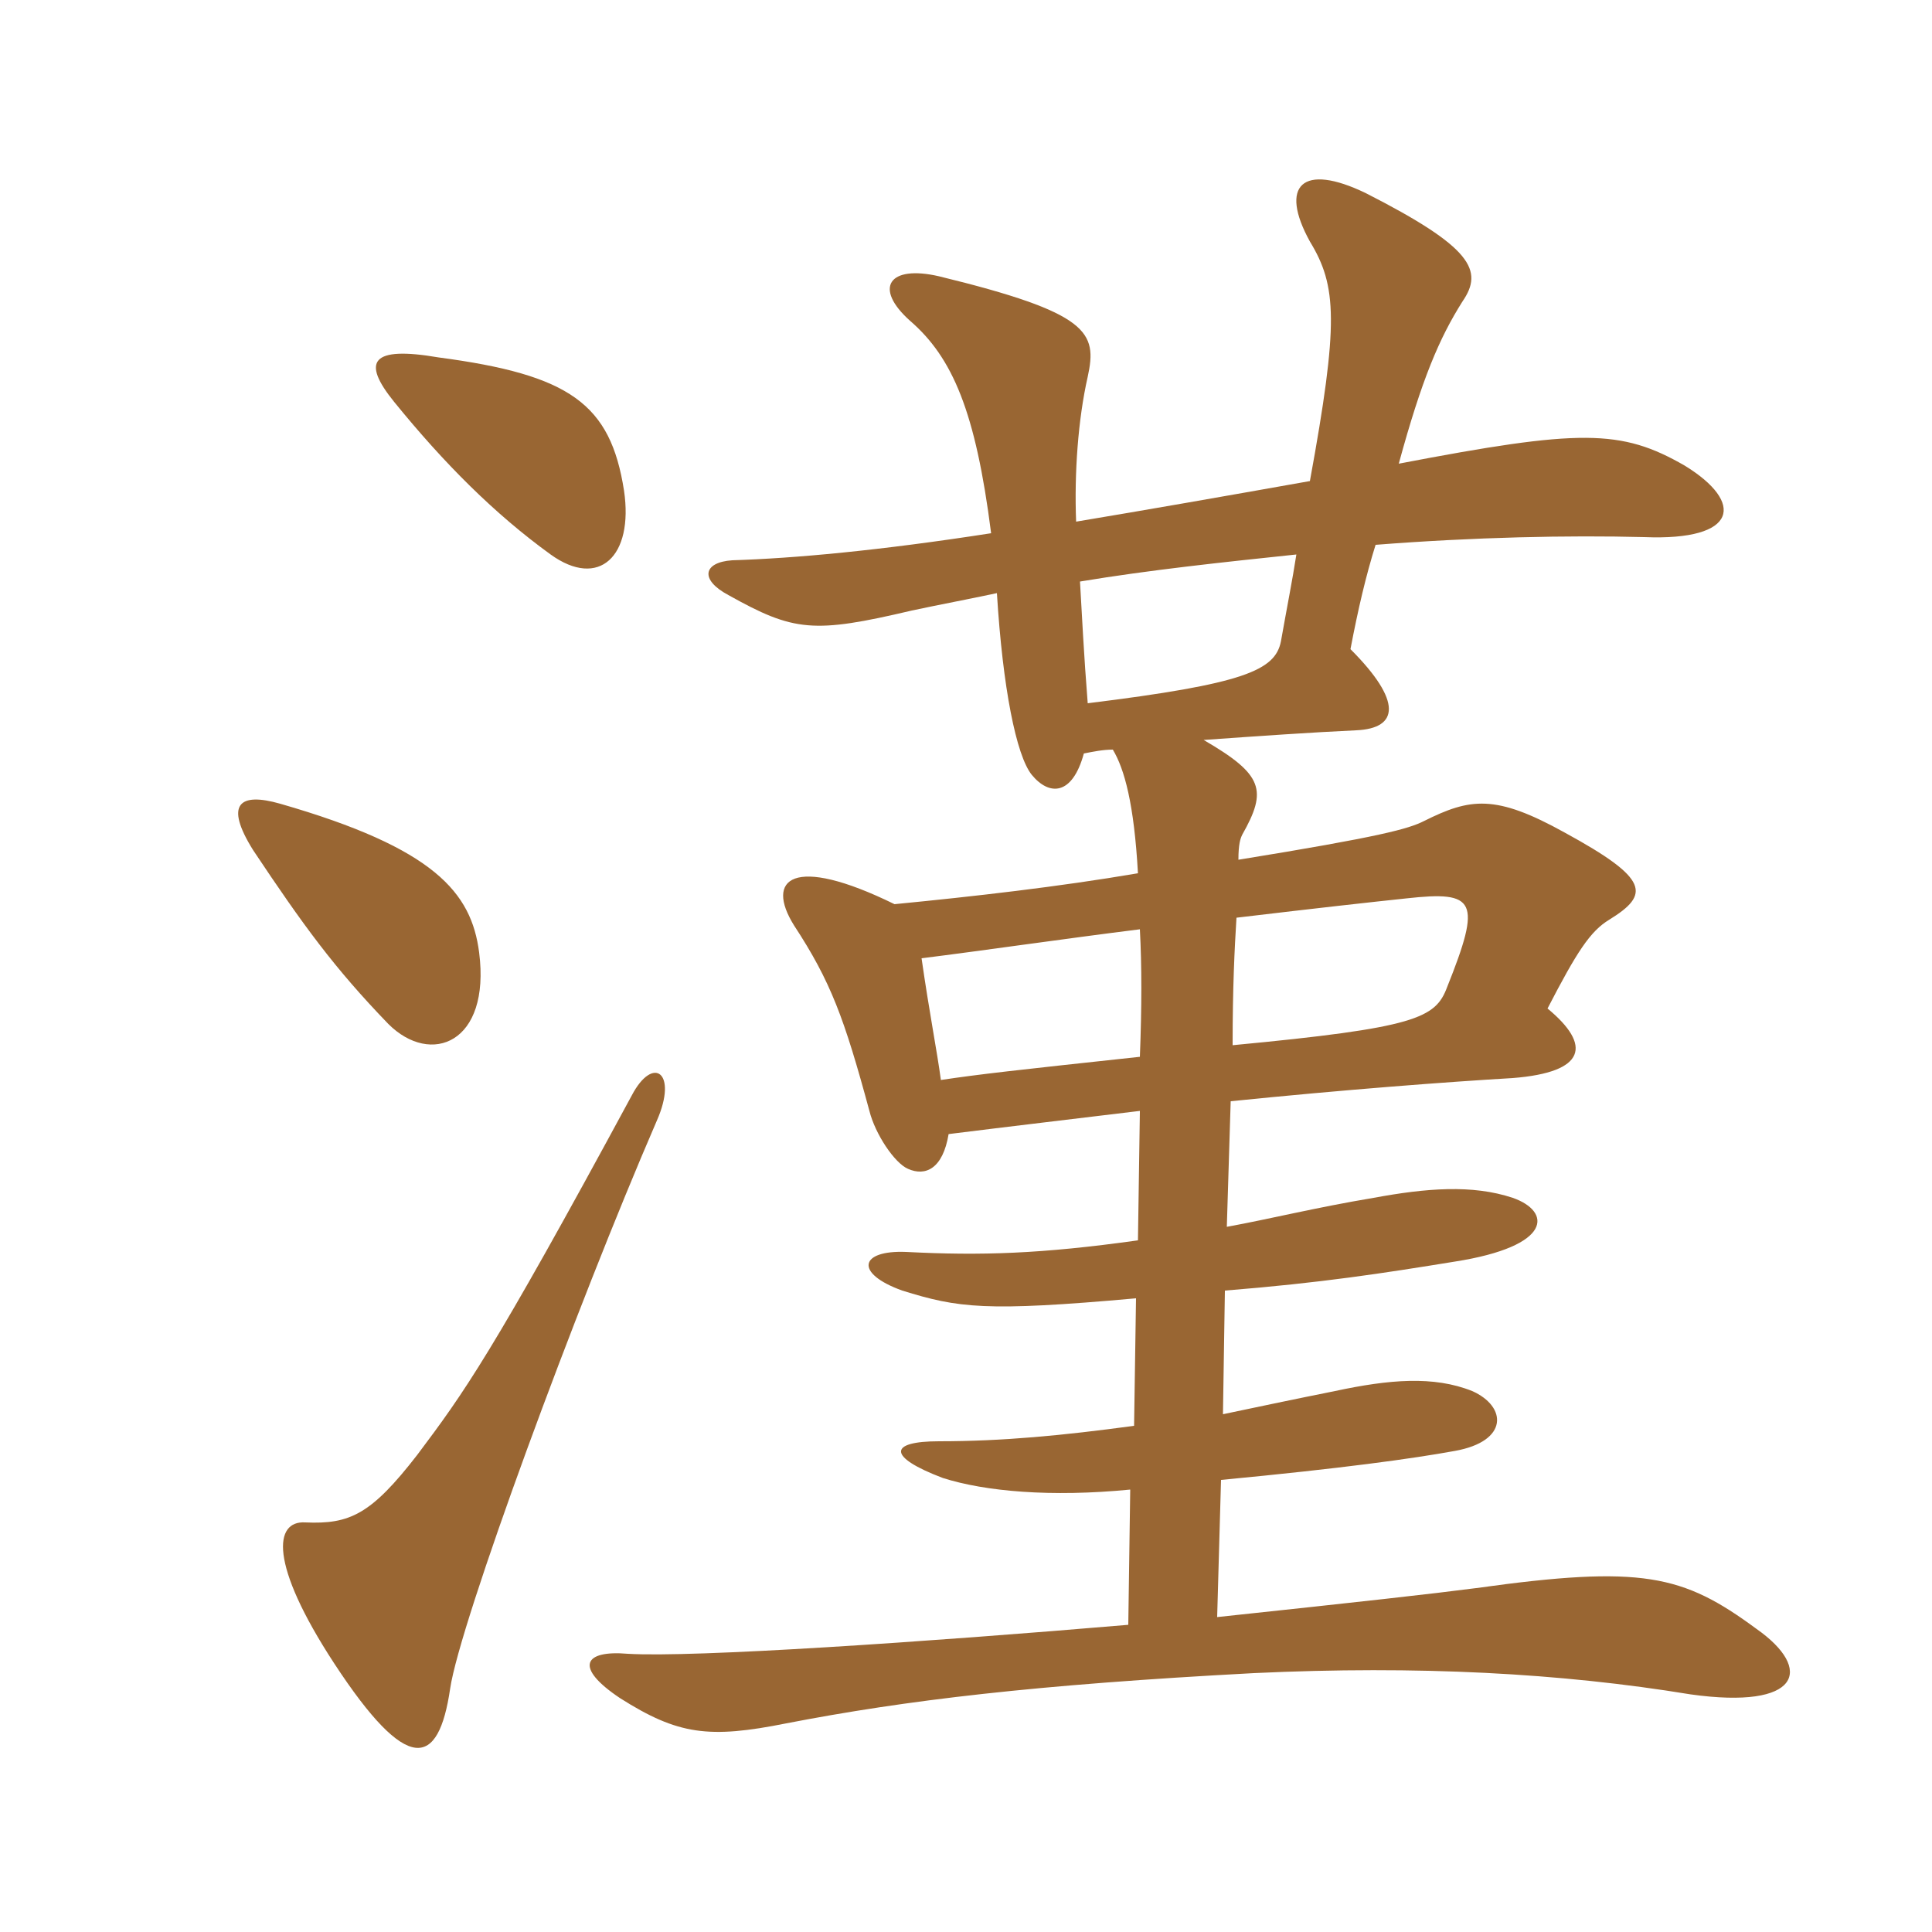 <svg xmlns="http://www.w3.org/2000/svg" xmlns:xlink="http://www.w3.org/1999/xlink" width="150" height="150"><path fill="#996633" padding="10" d="M100.65 43.05C100.35 45 99.90 47.25 99.45 49.80C99 52.05 96.60 53.10 84.45 54.60C84.15 50.85 84 47.70 83.85 45.15C89.25 44.25 94.95 43.65 100.65 43.05ZM88.50 86.25L88.35 96.30C80.85 97.35 76.20 97.50 70.35 97.20C66.75 97.05 66.30 98.85 70.05 100.20C74.40 101.55 76.50 101.85 88.20 100.80L88.05 110.70C82.50 111.45 77.85 111.90 72.90 111.90C69 111.90 68.85 113.10 73.20 114.75C76.50 115.80 81.60 116.25 87.75 115.65L87.60 126.15C71.70 127.50 53.85 128.70 48.75 128.40C45.30 128.10 44.55 129.45 48.15 131.85C52.65 134.70 55.05 135 61.05 133.80C70.35 132 80.40 130.80 97.35 129.90C110.10 129.30 121.20 129.90 131.25 131.55C139.80 132.75 140.85 129.60 136.35 126.45C130.65 122.25 127.50 121.50 114.60 123.30C111.15 123.75 105.75 124.35 94.50 125.55L94.80 114.90C104.25 114 109.65 113.25 112.95 112.65C117.15 111.90 117 109.20 114.30 108C111.30 106.80 107.85 107.10 103.65 108C100.65 108.60 97.80 109.20 94.95 109.80L95.10 100.20C102.60 99.60 107.40 98.85 112.95 97.95C120.60 96.75 120.45 94.05 117.45 93C114.30 91.95 110.70 92.25 106.65 93C102.15 93.75 98.55 94.65 95.25 95.25L95.55 85.50C104.40 84.60 112.35 84 117.45 83.70C123.15 83.25 123.60 81.15 120.15 78.30C122.40 73.95 123.45 72.30 124.95 71.40C128.10 69.45 128.10 68.25 121.50 64.65C116.10 61.65 114.15 61.95 110.55 63.75C109.35 64.35 107.25 64.95 96.15 66.75C96.15 65.55 96.30 65.10 96.45 64.80C98.40 61.35 98.10 60.15 93.45 57.45C97.65 57.15 102 56.85 105.30 56.70C108.60 56.55 108.90 54.45 104.85 50.40C105.45 47.25 106.05 44.70 106.80 42.30C114.45 41.70 121.80 41.55 127.65 41.70C135 42 135.45 39 130.80 36.15C125.85 33.30 122.70 33.30 108.60 36C110.40 29.40 111.75 26.25 113.55 23.40C115.20 21 114.30 19.20 106.05 15C101.10 12.60 99.30 14.40 101.70 18.75C103.80 22.20 103.95 25.05 101.70 37.35C94.95 38.55 88.95 39.60 83.55 40.50C83.40 36.75 83.70 32.55 84.45 29.25C85.20 25.80 84.60 24.30 72.90 21.45C69 20.55 67.80 22.35 70.65 24.90C73.95 27.75 75.75 31.95 76.95 41.40C68.25 42.75 61.65 43.35 56.85 43.50C54.60 43.65 54.30 45 56.55 46.20C61.65 49.05 63.15 49.20 70.80 47.40C72.90 46.95 75.30 46.50 77.40 46.05C77.85 53.40 78.90 58.65 80.10 60.15C81.45 61.80 83.25 61.80 84.15 58.50C84.90 58.35 85.65 58.20 86.40 58.20C87.30 59.70 88.05 62.40 88.35 67.80C82.20 68.85 75.60 69.60 69.45 70.20C61.50 66.30 59.40 68.25 61.65 71.85C64.50 76.20 65.55 79.05 67.50 86.25C67.95 88.05 69.45 90.30 70.50 90.75C71.85 91.35 73.20 90.75 73.65 88.05C78.45 87.45 83.55 86.85 88.50 86.25ZM88.50 82.05C78.75 83.10 76.05 83.40 73.05 83.85C72.75 81.60 72.15 78.60 71.55 74.40C76.35 73.80 82.50 72.90 88.50 72.15C88.65 75 88.65 78.15 88.50 82.05ZM96 71.25C102.30 70.50 106.35 70.05 109.20 69.75C114.60 69.15 115.05 69.90 112.35 76.65C111.45 79.05 109.95 79.80 95.70 81.15C95.70 76.65 95.85 73.65 96 71.25ZM51 87C52.65 83.25 50.70 81.90 49.05 85.05C38.10 105.30 36 108.15 32.40 112.95C28.80 117.60 27.15 118.35 23.70 118.20C21.30 118.05 20.85 121.35 25.95 129.15C31.65 137.85 34.05 137.25 34.95 131.10C35.70 126 44.70 101.55 51 87ZM37.20 73.95C36.60 69.30 33.75 65.85 21.75 62.40C18.60 61.50 17.40 62.40 19.65 66C23.55 71.85 25.95 75.15 30.15 79.50C33.45 82.80 38.10 81 37.20 73.95ZM48.45 38.10C47.40 31.35 44.25 29.10 34.05 27.75C28.80 26.85 28.05 28.05 30.60 31.20C34.50 36 38.40 39.90 42.75 43.05C46.50 45.75 49.20 43.20 48.45 38.10Z"/></svg>